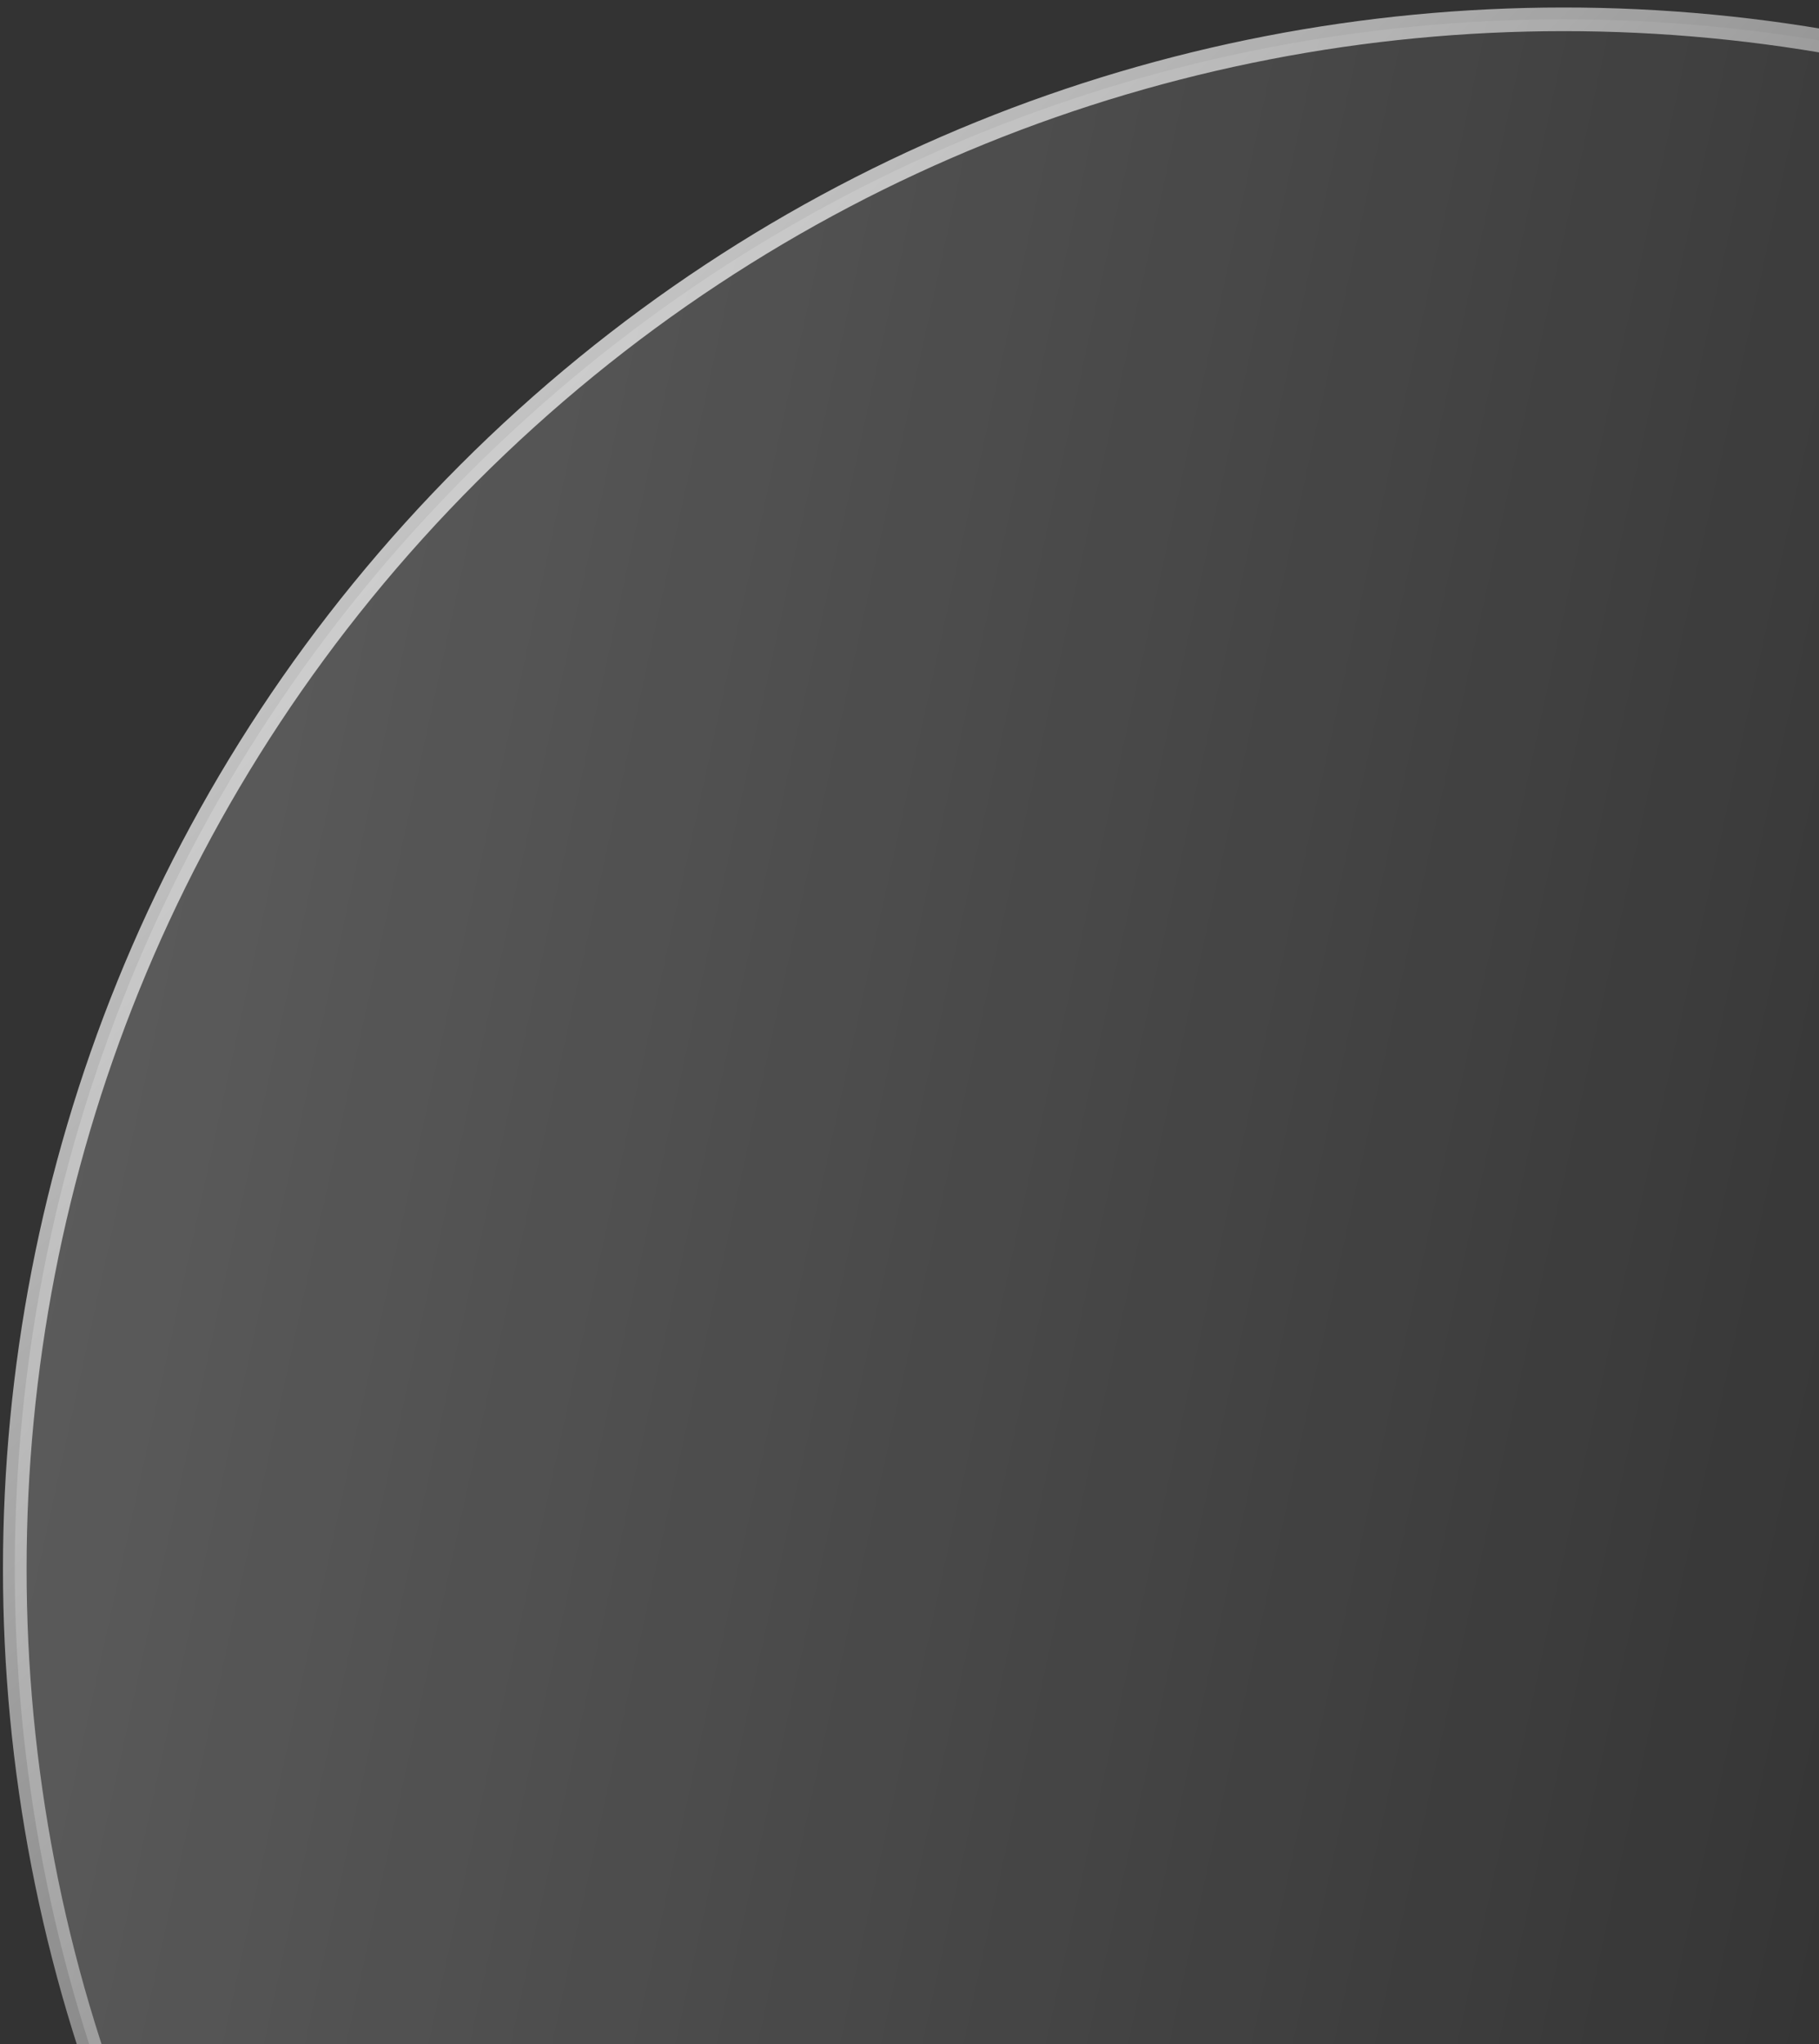 <svg width="154" height="173" viewBox="0 0 154 173" fill="none" xmlns="http://www.w3.org/2000/svg">
<rect x="0" y="0" width="154" height="173" fill="#333333" stroke="none"/>
<path opacity="0.7" d="M39.668 40.051C90.86 -11.141 173.825 -11.175 224.976 39.976C276.126 91.127 276.093 174.092 224.901 225.284C173.709 276.476 90.744 276.509 39.593 225.359C-11.558 174.208 -11.524 91.243 39.668 40.051Z" fill="url(#paint0_linear_480_2178)" fill-opacity="0.3" stroke="url(#paint1_linear_480_2178)" stroke-width="2" stroke-miterlimit="10"/>
<defs>
<linearGradient id="paint0_linear_480_2178" x1="11.854" y1="12.81" x2="189.922" y2="51.705" gradientUnits="userSpaceOnUse">
<stop stop-color="white"/>
<stop offset="1" stop-color="white" stop-opacity="0"/>
</linearGradient>
<linearGradient id="paint1_linear_480_2178" x1="39.381" y1="40.338" x2="169.56" y2="170.517" gradientUnits="userSpaceOnUse">
<stop stop-color="white"/>
<stop offset="1" stop-color="white" stop-opacity="0"/>
</linearGradient>
</defs>
</svg>
